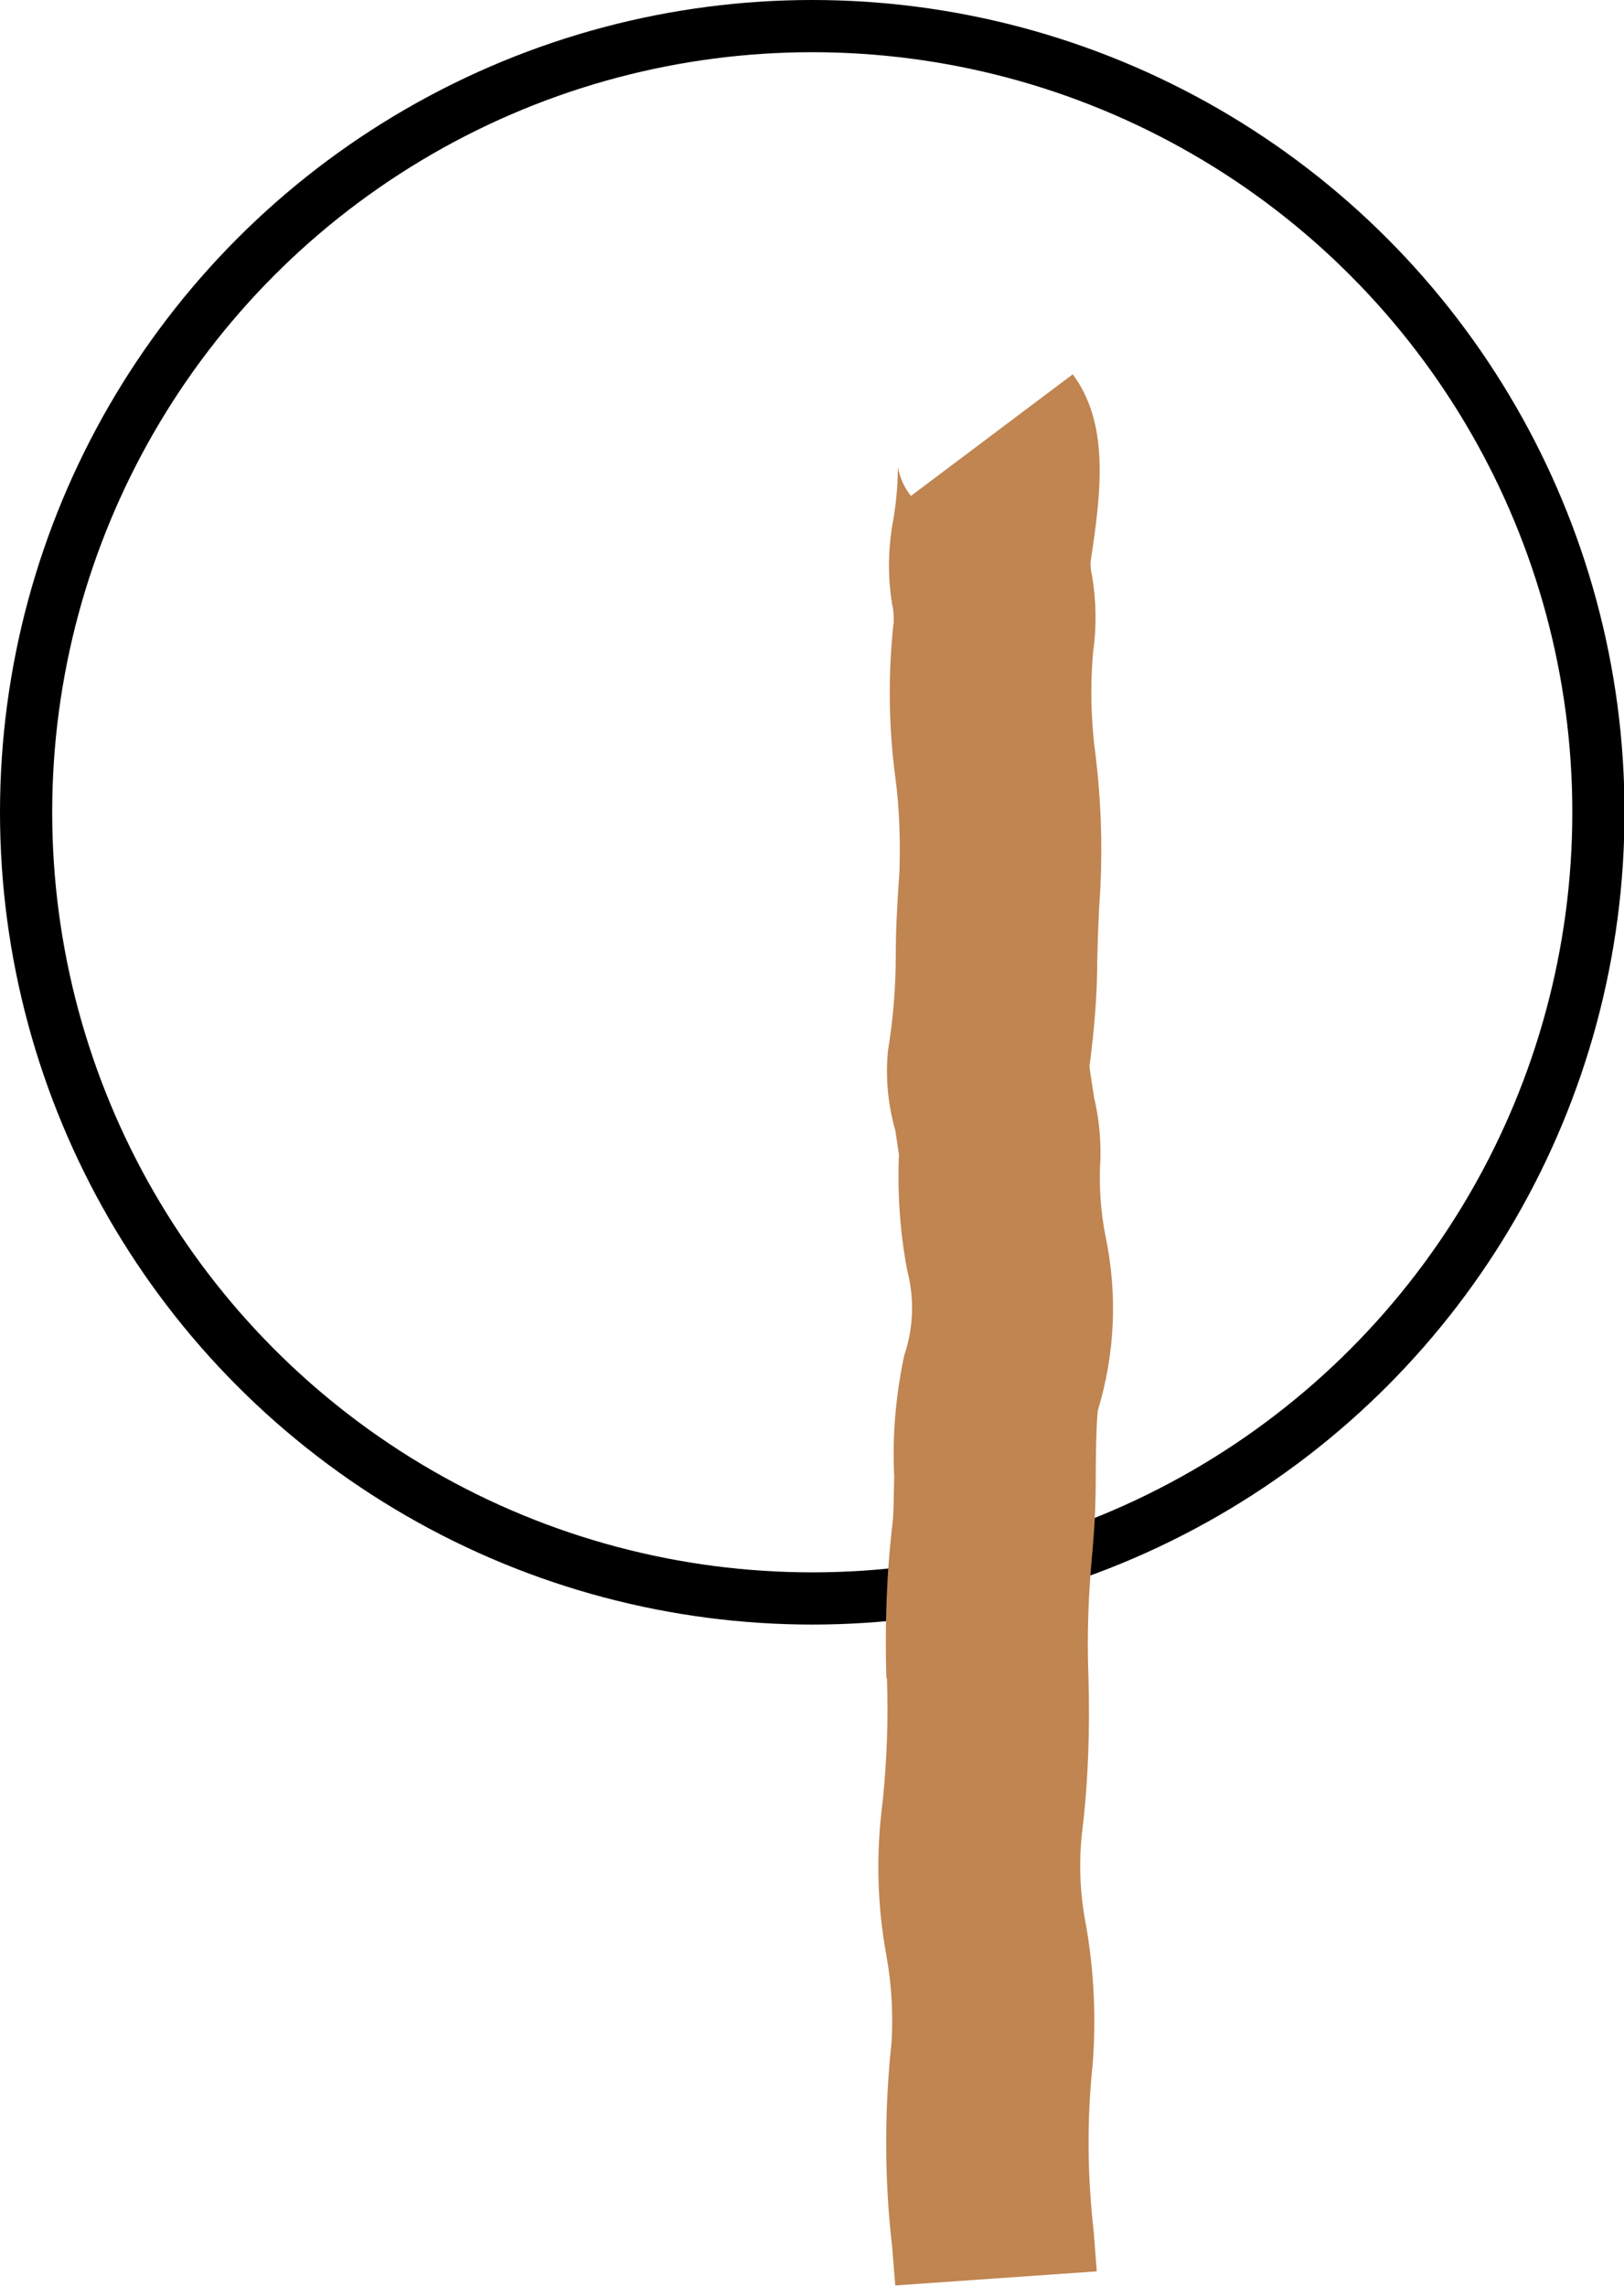 <?xml version="1.0" encoding="UTF-8"?><svg id="Calque_1" data-name="Calque 1" xmlns="http://www.w3.org/2000/svg" version="1.1" viewBox="0 0 31.11 43.79"><g id="Ellipse_10" data-name="Ellipse 10"><circle cx="15.56" cy="15.56" r="15.56" fill="none" stroke-width="0"/><circle cx="15.56" cy="15.56" r="15.06" fill="none" stroke="#000"/></g><g id="Groupe_598" data-name="Groupe 598"><path id="Tracé_1118" data-name="Tracé 1118" d="M16.98,32.16c-.03-1,0-2,.12-3,.02-.17.02-.51.03-.88-.04-.77.03-1.55.19-2.31.18-.53.2-1.09.06-1.63-.14-.73-.19-1.48-.16-2.22-.02-.12-.04-.29-.07-.47-.14-.49-.19-1.01-.14-1.52.1-.61.15-1.22.15-1.84,0-.42.02-.89.07-1.59.02-.61,0-1.22-.08-1.82-.13-.98-.14-1.98-.03-2.97,0-.11,0-.22-.03-.33-.08-.5-.08-1,0-1.5.07-.37.11-.75.11-1.13.04.2.12.39.25.55l3.1-2.33c.69.93.56,2.19.34,3.6,0,.09.01.18.03.26.08.48.09.97.02,1.46-.06.67-.04,1.34.05,2,.1.83.13,1.67.09,2.5-.04.6-.05,1.01-.06,1.38,0,.69-.06,1.38-.15,2.06.02.16.06.39.09.6.09.38.13.77.12,1.16-.03.5,0,1.01.1,1.5.23,1.11.18,2.25-.15,3.33-.03.26-.04.94-.04,1.32,0,.45-.02.9-.06,1.35-.08.81-.11,1.62-.08,2.42.03,1,0,1.99-.12,2.98-.07.61-.04,1.22.08,1.82.15.88.19,1.77.12,2.65-.11,1.05-.1,2.12.02,3.17l.06.78-3.86.27-.06-.74c-.15-1.3-.15-2.62-.01-3.93.03-.55,0-1.1-.1-1.65-.18-.98-.2-1.97-.07-2.96.08-.79.11-1.58.08-2.37" fill="#c08551" stroke-width="0"/></g></svg>